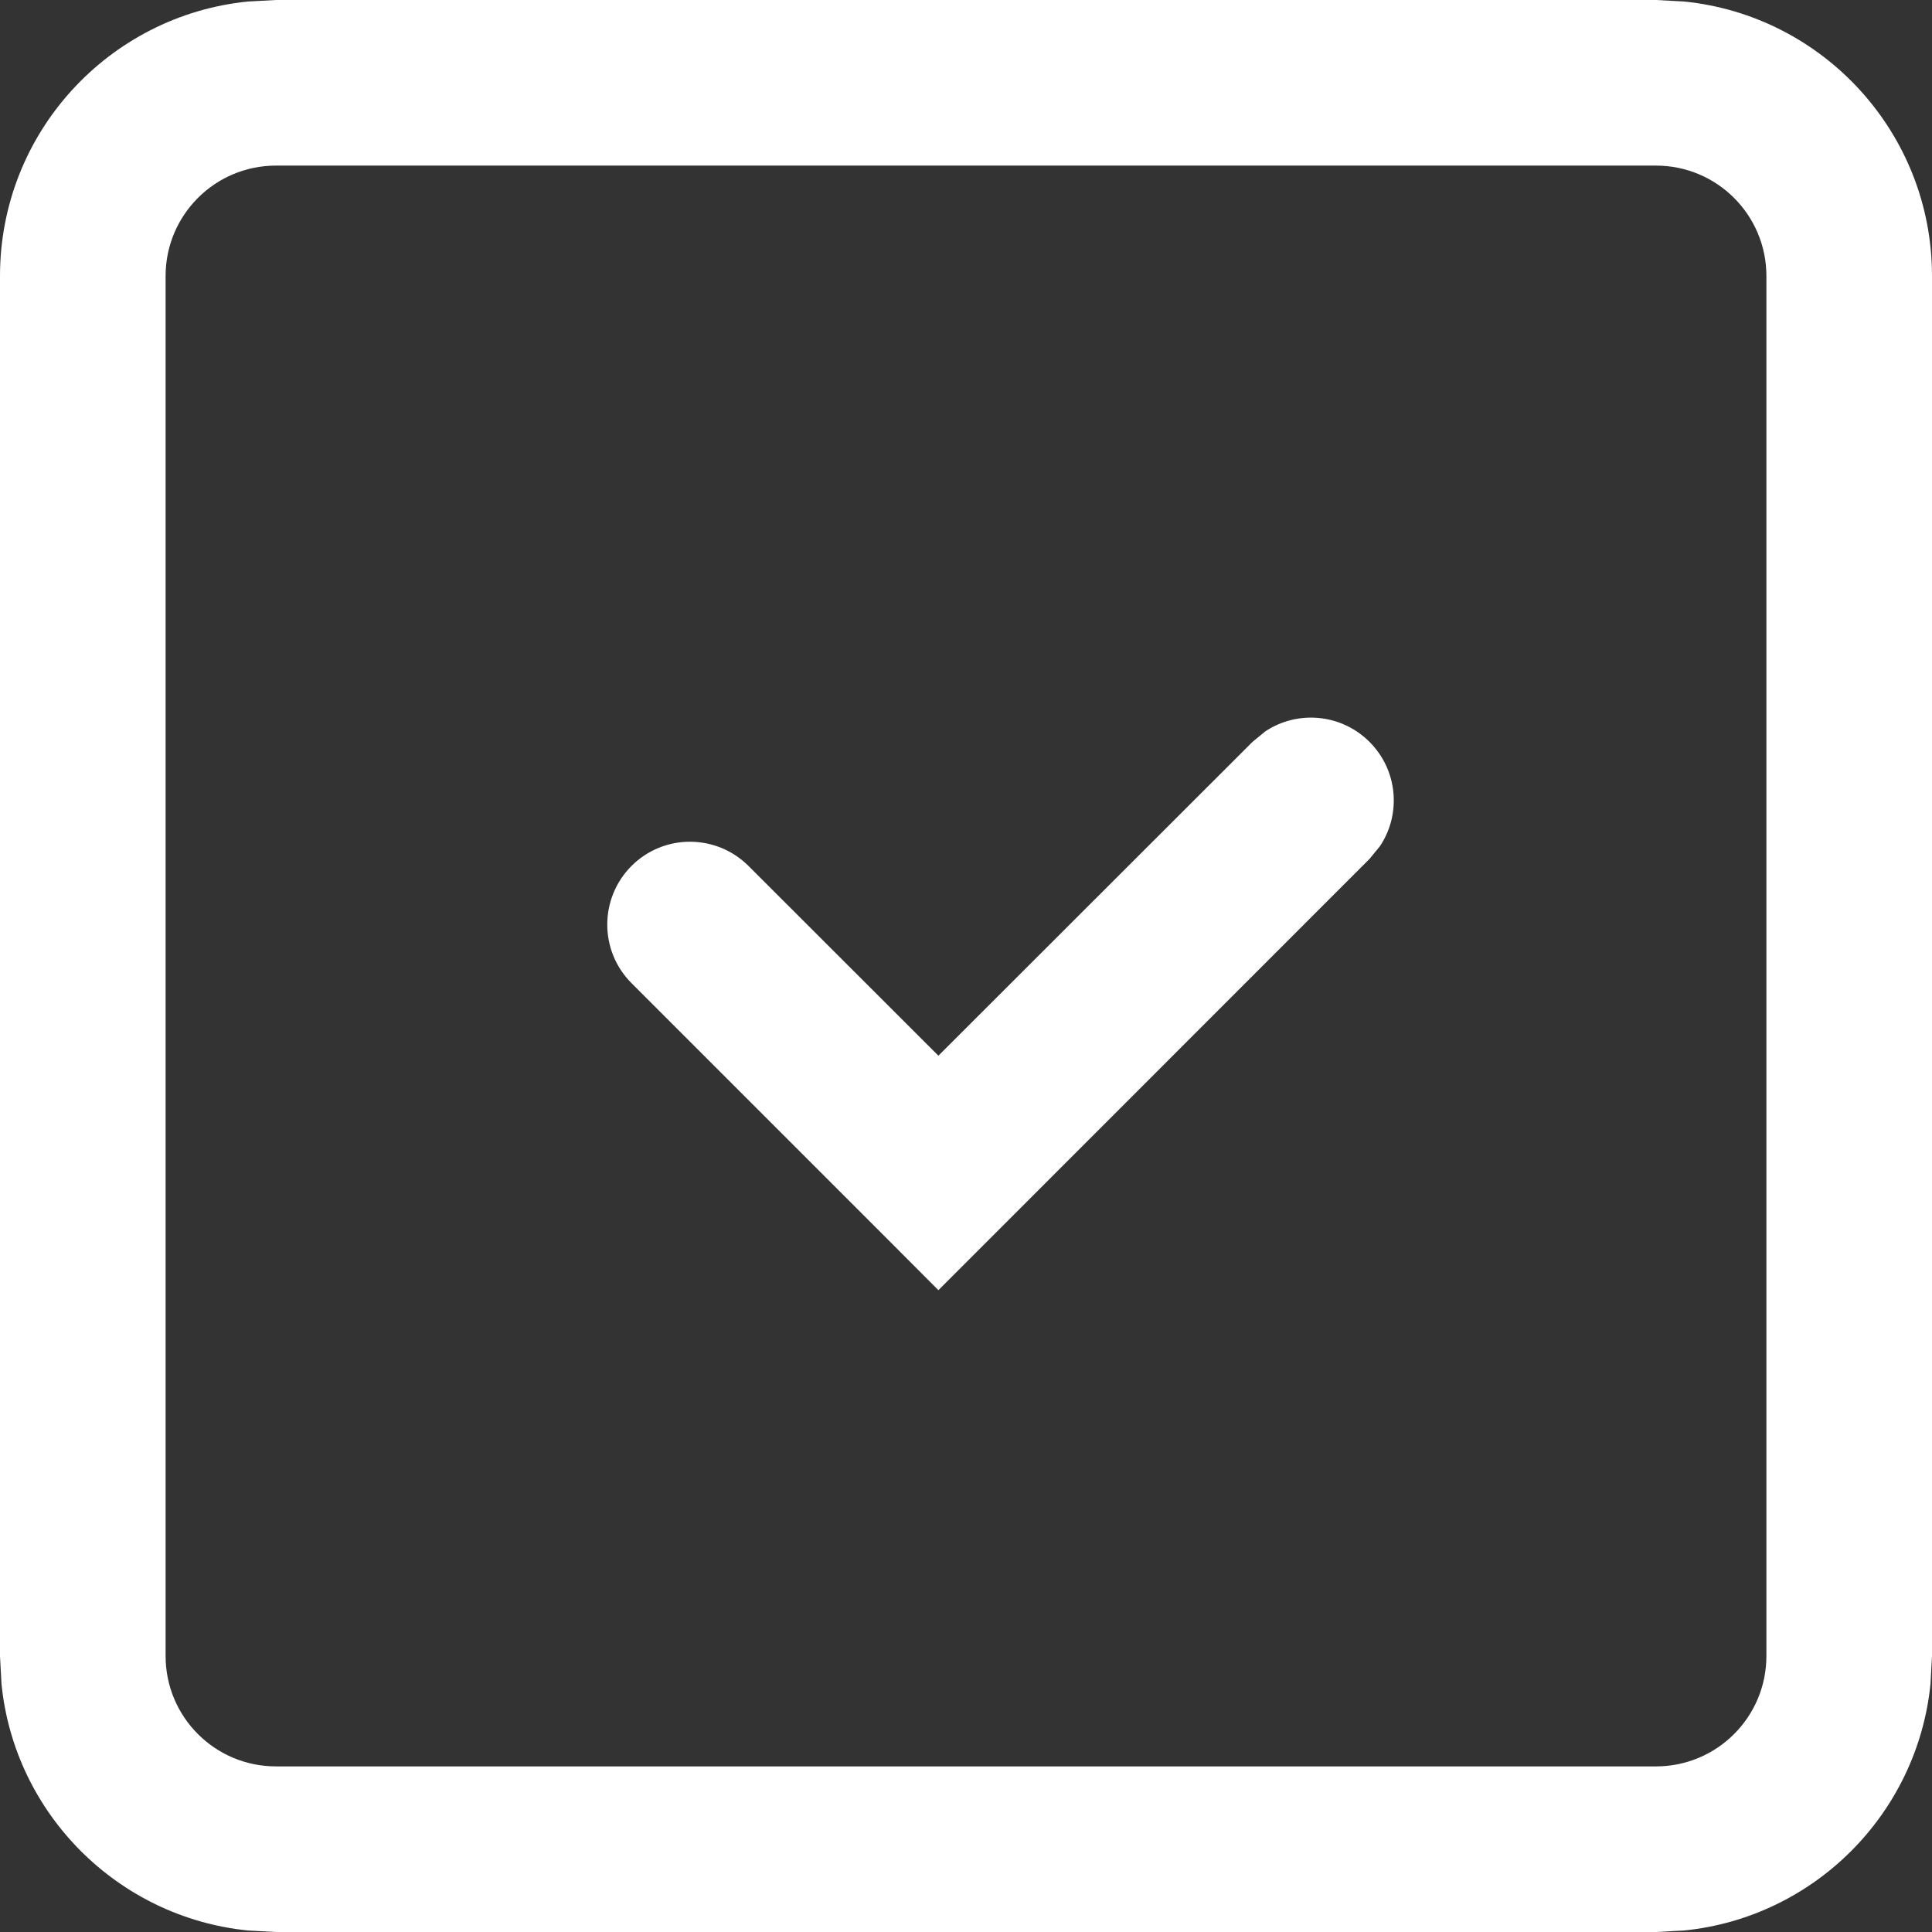<svg fill="none" height="14" viewBox="0 0 14 14" width="14" xmlns="http://www.w3.org/2000/svg"><rect x="0" y="0" width="14" height="14" fill="#333333" stroke="none"/><path d="m12.204.011c1.009.102 1.796.954 1.796 1.989v10l-.011.204c-.096.942-.844 1.69-1.785 1.785l-.204.011h-10l-.204-.011c-.942-.096-1.69-.844-1.785-1.785l-.011-.204v-10c0-1.036.787-1.887 1.796-1.989l.204-.011h10zm-10.204 1.189c-.442 0-.8.358-.8.8v10c0 .442.358.8.8.8h10c.442 0 .8-.358.8-.8v-10c0-.442-.358-.8-.8-.8zm7.17 4.099c.233-.154.549-.128.754.077.205.205.231.521.077.754l-.077.094-2.699 2.7-.425.425-.424-.425-1.8-1.8c-.234-.234-.234-.614 0-.849.234-.234.613-.234.848 0l1.376 1.375 2.276-2.274z" fill="#fff"/></svg>